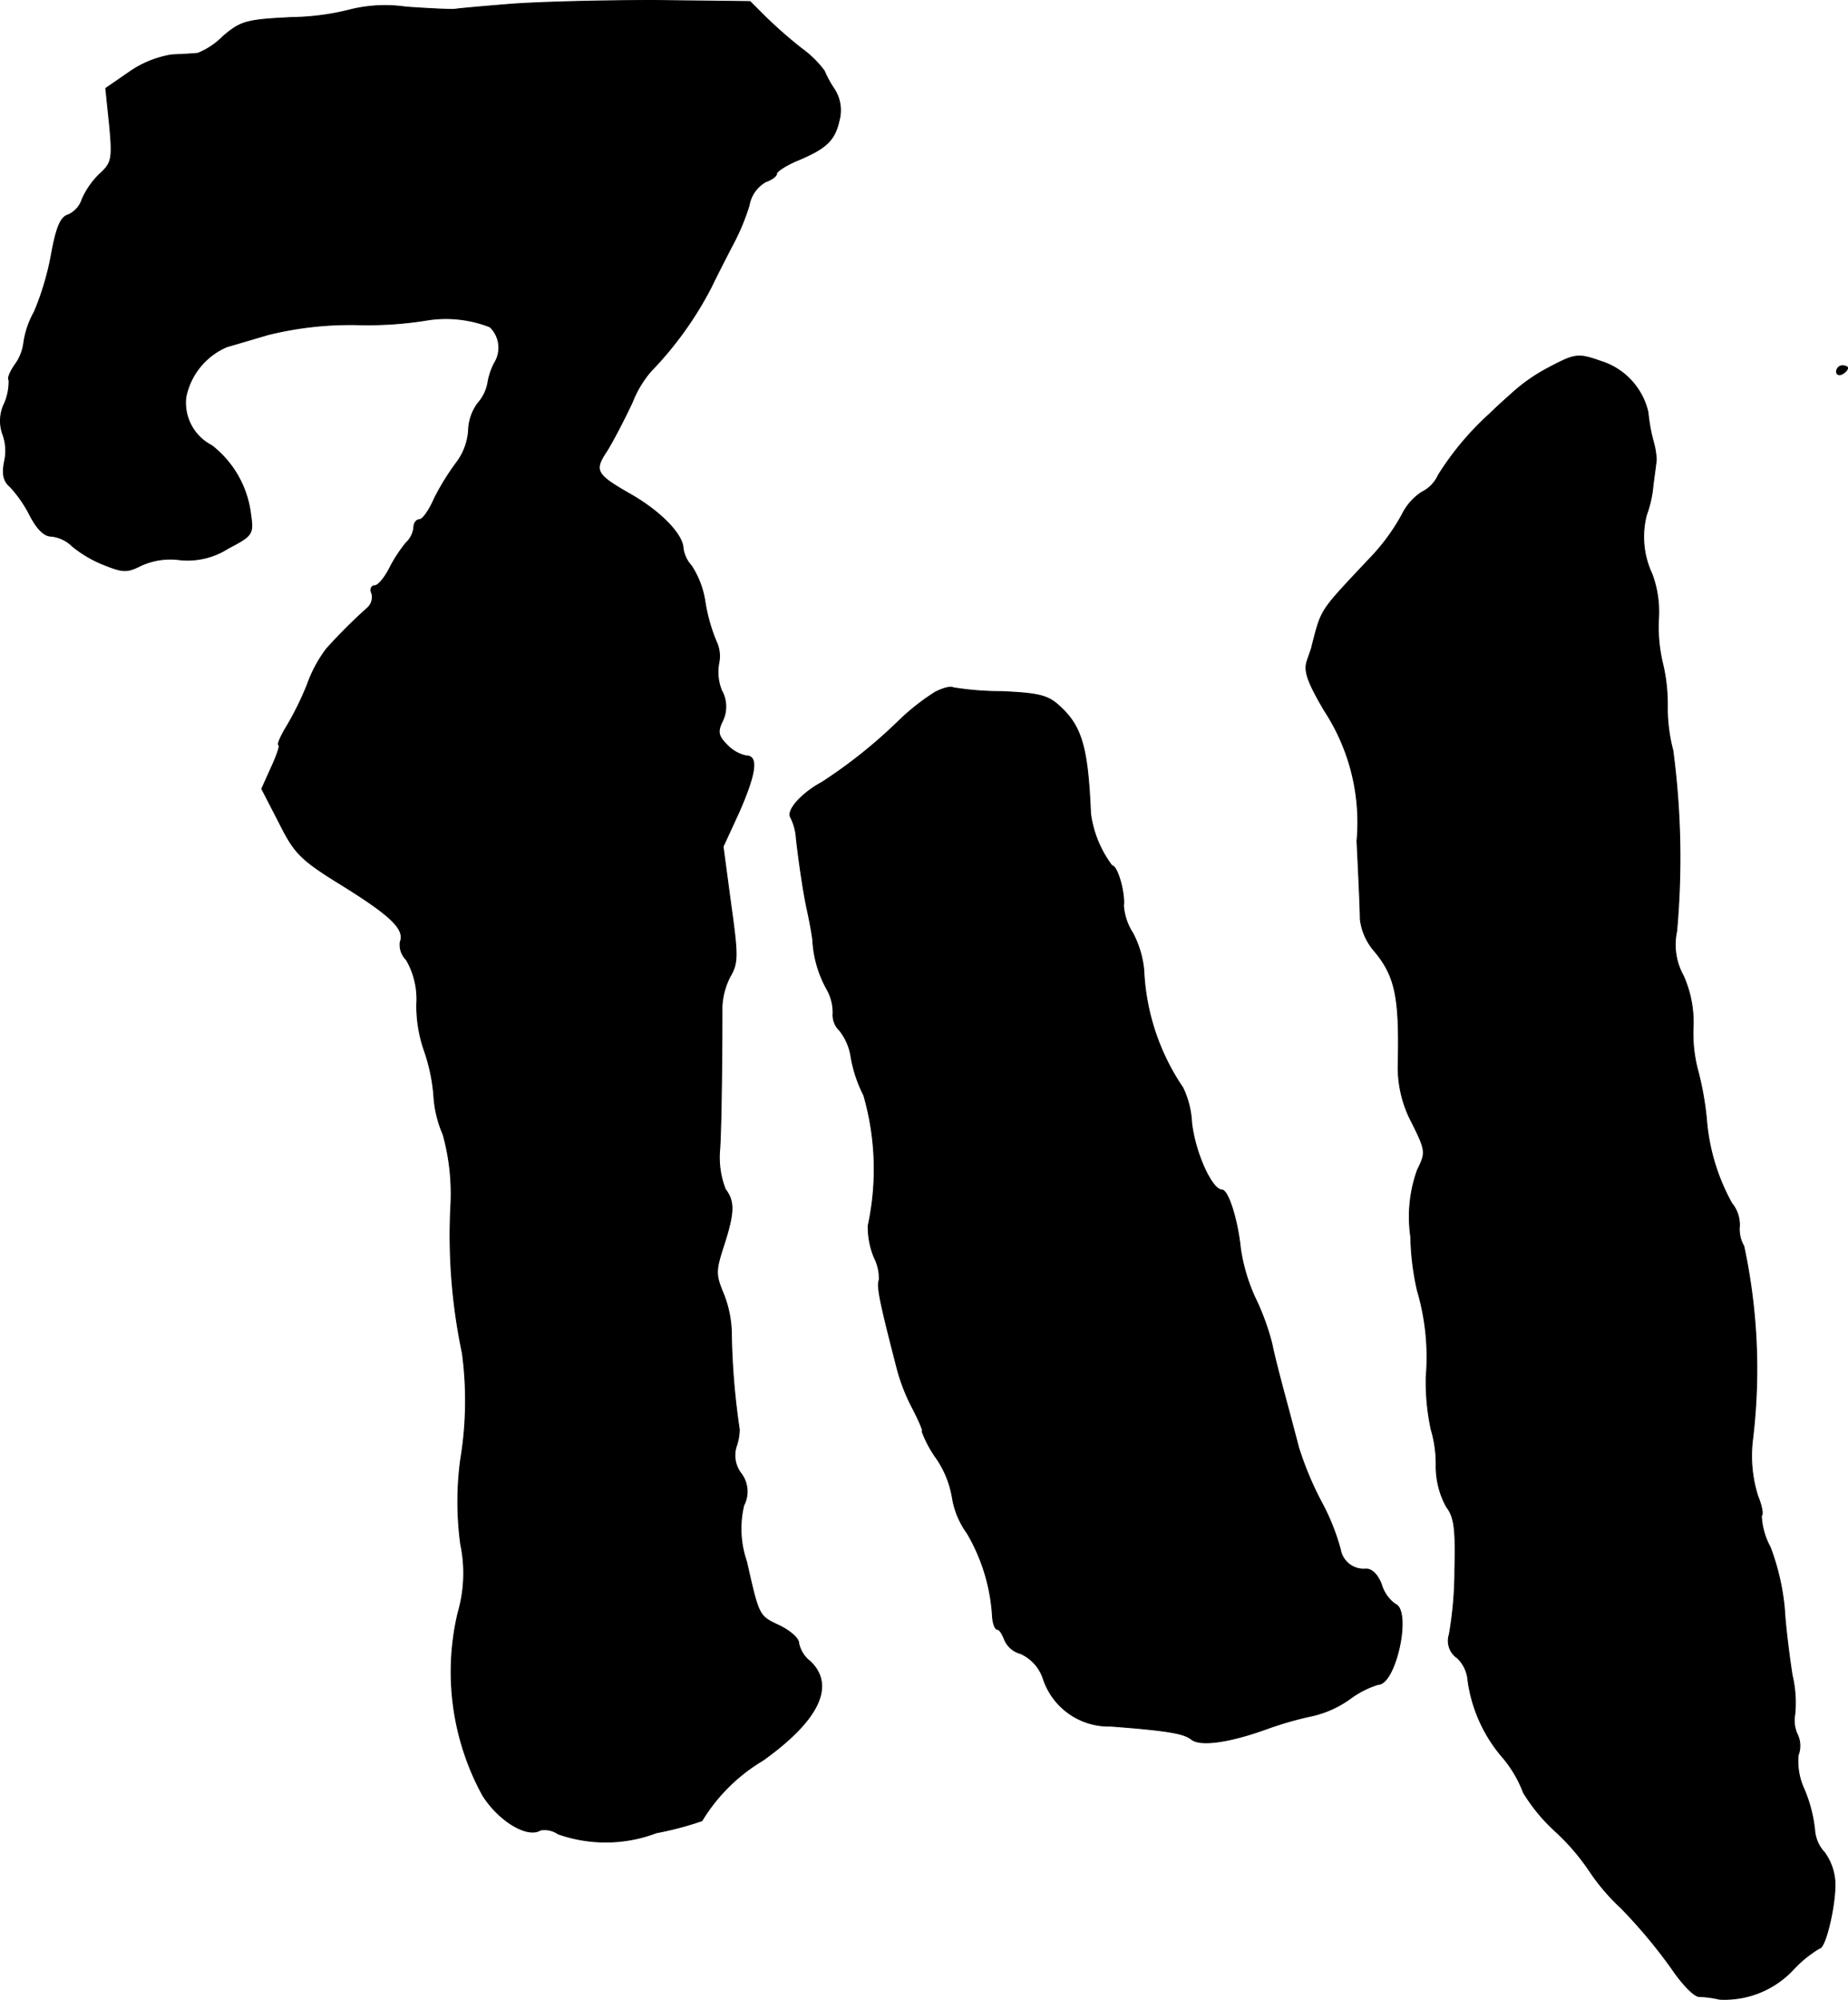 <?xml version="1.0" encoding="UTF-8"?>
<svg xmlns="http://www.w3.org/2000/svg"
     version="1.1"
     width="7.189mm"
     height="7.778mm"
     viewBox="0 0 20.377 22.047">
   <defs>
      <style type="text/css"><![CDATA[
      .a {
        stroke: #000;
        stroke-linecap: round;
        stroke-linejoin: round;
        stroke-width: 0.01px;
      }
    ]]></style>
   </defs>
   <path class="a"
         d="M5.624.047c-.297.024-.569.048-.606.055C4.988.108,4.739.096,4.479.078a1.609,1.609,0,0,0-.594.024A2.773,2.773,0,0,1,3.219.193C2.716.217,2.656.235,2.462.399a.829.829,0,0,1-.279.188c-.042.006-.17.012-.291.018a1.135,1.135,0,0,0-.472.194L1.166.974l.042.406c.036.382.024.418-.115.545a.883.883,0,0,0-.188.273.283.283,0,0,1-.151.17C.669,2.391.621,2.506.566,2.809a3.05,3.05,0,0,1-.188.63.98.98,0,0,0-.115.333.516.516,0,0,1-.097.248c-.055.079-.085.151-.067.17a.605.605,0,0,1-.048.254A.439.439,0,0,0,.027,4.778a.528.528,0,0,1,.024.303c-.03.145-.012.224.061.285a1.382,1.382,0,0,1,.218.315c.079.151.157.23.236.23a.387.387,0,0,1,.23.109,1.309,1.309,0,0,0,.351.206c.212.085.254.085.412.006a.778.778,0,0,1,.424-.061.826.826,0,0,0,.533-.127c.267-.139.279-.157.248-.369a1.129,1.129,0,0,0-.43-.763.531.531,0,0,1-.285-.533.769.769,0,0,1,.454-.557c.085-.024.291-.085.454-.133a3.778,3.778,0,0,1,1.005-.109,4.092,4.092,0,0,0,.769-.055,1.334,1.334,0,0,1,.672.079.318.318,0,0,1,.048.4.74.74,0,0,0-.073.224.463.463,0,0,1-.109.218.533.533,0,0,0-.103.303A.662.662,0,0,1,5.03,5.105a2.721,2.721,0,0,0-.242.394c-.055.127-.127.23-.164.23-.03,0-.061.036-.061.085a.268.268,0,0,1-.085.17,1.585,1.585,0,0,0-.182.279c-.055.109-.127.194-.164.194s-.055.042-.03.091A.164.164,0,0,1,4.043,6.71a5.989,5.989,0,0,0-.442.442,1.451,1.451,0,0,0-.212.394,3.35,3.35,0,0,1-.23.466c-.067.109-.103.2-.085.2s-.018.109-.079.242l-.109.242.194.376c.17.339.236.406.697.69.545.339.69.485.636.624a.23.23,0,0,0,.067.194.862.862,0,0,1,.115.491,1.507,1.507,0,0,0,.085.515,1.982,1.982,0,0,1,.103.485,1.251,1.251,0,0,0,.103.436,2.453,2.453,0,0,1,.085.787,6.304,6.304,0,0,0,.127,1.623,3.95,3.95,0,0,1-.018,1.169,3.475,3.475,0,0,0,0,.939,1.557,1.557,0,0,1-.03.757,2.834,2.834,0,0,0,.273,2.011c.176.279.491.472.636.382a.261.261,0,0,1,.194.042,1.576,1.576,0,0,0,1.084-.012,3.571,3.571,0,0,0,.503-.133,1.949,1.949,0,0,1,.672-.666c.618-.442.8-.824.521-1.09a.338.338,0,0,1-.127-.206c0-.048-.097-.133-.212-.188-.23-.109-.224-.097-.363-.709a1.104,1.104,0,0,1-.03-.618.328.328,0,0,0-.03-.351.329.329,0,0,1-.055-.291.601.601,0,0,0,.036-.194A7.941,7.941,0,0,1,8.065,14.723a1.23,1.23,0,0,0-.091-.466C7.889,14.051,7.889,14.009,7.98,13.73c.115-.357.121-.485.018-.618a.97.97,0,0,1-.061-.454c.018-.321.024-1.102.024-1.563a.805.805,0,0,1,.091-.333c.085-.145.085-.23.006-.793l-.085-.636.176-.382c.188-.43.212-.618.079-.618a.407.407,0,0,1-.212-.121c-.097-.097-.109-.145-.048-.267a.362.362,0,0,0-.012-.333.546.546,0,0,1-.03-.303A.377.377,0,0,0,7.895,7.067a1.925,1.925,0,0,1-.121-.43.993.993,0,0,0-.151-.4.355.355,0,0,1-.091-.194c-.006-.151-.242-.4-.581-.594-.382-.218-.406-.26-.26-.478.061-.097.188-.339.279-.533a1.208,1.208,0,0,1,.206-.345,3.901,3.901,0,0,0,.666-.927c.067-.139.176-.351.236-.466a2.462,2.462,0,0,0,.182-.436.373.373,0,0,1,.182-.26c.067-.024.121-.061.121-.091,0-.024.103-.091.23-.145.321-.133.412-.224.46-.442A.428.428,0,0,0,9.197.98,1.198,1.198,0,0,1,9.088.78,1.17,1.17,0,0,0,8.834.532,5.135,5.135,0,0,1,8.428.175L8.27.017,7.217.005C6.641.005,5.926.023,5.624.047Z"/>
   <path class="a"
         d="M17.071,4.057a1.921,1.921,0,0,0-.412.291c-.097.085-.2.182-.23.212a3.201,3.201,0,0,0-.569.678.384.384,0,0,1-.182.188.625.625,0,0,0-.218.248,2.265,2.265,0,0,1-.369.497c-.545.581-.515.533-.624.951,0,.018-.03.091-.055.17-.036.109.012.236.194.545a2.245,2.245,0,0,1,.357,1.435c.018.363.036.751.036.86a.655.655,0,0,0,.145.339c.242.285.291.509.273,1.278a1.294,1.294,0,0,0,.151.624c.157.315.157.333.061.527a1.529,1.529,0,0,0-.073.733,2.914,2.914,0,0,0,.073.594,2.585,2.585,0,0,1,.097.951,2.49,2.49,0,0,0,.055.581,1.334,1.334,0,0,1,.055.394.922.922,0,0,0,.115.46c.085.109.103.242.091.697a4.151,4.151,0,0,1-.061.709.227.227,0,0,0,.091.26.389.389,0,0,1,.115.248,1.638,1.638,0,0,0,.394.86,1.324,1.324,0,0,1,.218.376,1.963,1.963,0,0,0,.363.436,2.438,2.438,0,0,1,.363.424,2.294,2.294,0,0,0,.351.412,5.697,5.697,0,0,1,.557.666c.115.17.248.309.303.309a1.15,1.15,0,0,1,.224.03,1.037,1.037,0,0,0,.818-.333,1.311,1.311,0,0,1,.285-.23c.067,0,.182-.497.17-.733a.614.614,0,0,0-.115-.321.404.404,0,0,1-.109-.254,1.579,1.579,0,0,0-.115-.442.737.737,0,0,1-.067-.376.288.288,0,0,0-.006-.224.371.371,0,0,1-.03-.23,1.323,1.323,0,0,0-.03-.43c-.03-.194-.073-.521-.085-.733a2.588,2.588,0,0,0-.157-.678.796.796,0,0,1-.097-.345c.024-.018,0-.121-.042-.224a1.48,1.48,0,0,1-.055-.618,6.464,6.464,0,0,0-.097-2.132.367.367,0,0,1-.048-.218.374.374,0,0,0-.085-.254,2.269,2.269,0,0,1-.279-.933,3.375,3.375,0,0,0-.091-.515,1.602,1.602,0,0,1-.055-.515,1.254,1.254,0,0,0-.109-.545.706.706,0,0,1-.073-.491,8.992,8.992,0,0,0-.042-1.993,1.86,1.86,0,0,1-.061-.485,1.905,1.905,0,0,0-.055-.485,1.738,1.738,0,0,1-.042-.485,1.196,1.196,0,0,0-.073-.491.963.963,0,0,1-.061-.648,1.265,1.265,0,0,0,.073-.327c.018-.139.036-.267.036-.285a.84.84,0,0,0-.03-.188,1.91,1.91,0,0,1-.061-.333.767.767,0,0,0-.521-.563C17.398,3.894,17.368,3.9,17.071,4.057Z"/>
   <path class="a"
         d="M20.251,4.099c0,.03.03.042.061.024.036-.018.061-.048.061-.067,0-.012-.024-.024-.061-.024A.066.066,0,0,0,20.251,4.099Z"/>
   <path class="a"
         d="M10.312,7.631a2.495,2.495,0,0,0-.4.315,5.505,5.505,0,0,1-.848.678c-.224.121-.394.309-.345.388a.59.59,0,0,1,.061.224c.03.273.085.636.121.793.018.085.048.23.061.333a1.243,1.243,0,0,0,.157.545.523.523,0,0,1,.067.26.238.238,0,0,0,.073.194.622.622,0,0,1,.127.303,1.502,1.502,0,0,0,.139.412A2.944,2.944,0,0,1,9.573,13.512a.883.883,0,0,0,.067.351.508.508,0,0,1,.055.248c-.03.067.012.26.2.987a2.09,2.09,0,0,0,.176.442c.067.133.115.242.097.242a1.257,1.257,0,0,0,.151.285,1.076,1.076,0,0,1,.182.442.922.922,0,0,0,.164.394,2.041,2.041,0,0,1,.279.921c.006.079.03.139.055.139s.055.055.079.115a.263.263,0,0,0,.176.151.464.464,0,0,1,.248.273.761.761,0,0,0,.745.527c.63.048.806.079.89.145.097.079.418.036.848-.121a3.797,3.797,0,0,1,.491-.139,1.156,1.156,0,0,0,.412-.188,1.024,1.024,0,0,1,.309-.157c.194,0,.369-.812.188-.884a.407.407,0,0,1-.151-.212c-.036-.103-.103-.176-.17-.176a.261.261,0,0,1-.285-.218,2.459,2.459,0,0,0-.206-.515,3.581,3.581,0,0,1-.254-.606c-.03-.115-.097-.369-.151-.569s-.121-.46-.145-.581a2.678,2.678,0,0,0-.188-.509,2.014,2.014,0,0,1-.157-.533c-.03-.303-.133-.648-.206-.648-.109,0-.297-.412-.333-.745a.991.991,0,0,0-.097-.382,2.5,2.5,0,0,1-.43-1.296,1.084,1.084,0,0,0-.121-.406.655.655,0,0,1-.103-.303c.018-.139-.067-.442-.127-.442a1.224,1.224,0,0,1-.236-.575c-.03-.721-.097-.957-.333-1.175-.133-.127-.23-.151-.648-.17a3.346,3.346,0,0,1-.533-.042C10.481,7.564,10.396,7.588,10.312,7.631Z"/>
</svg>
